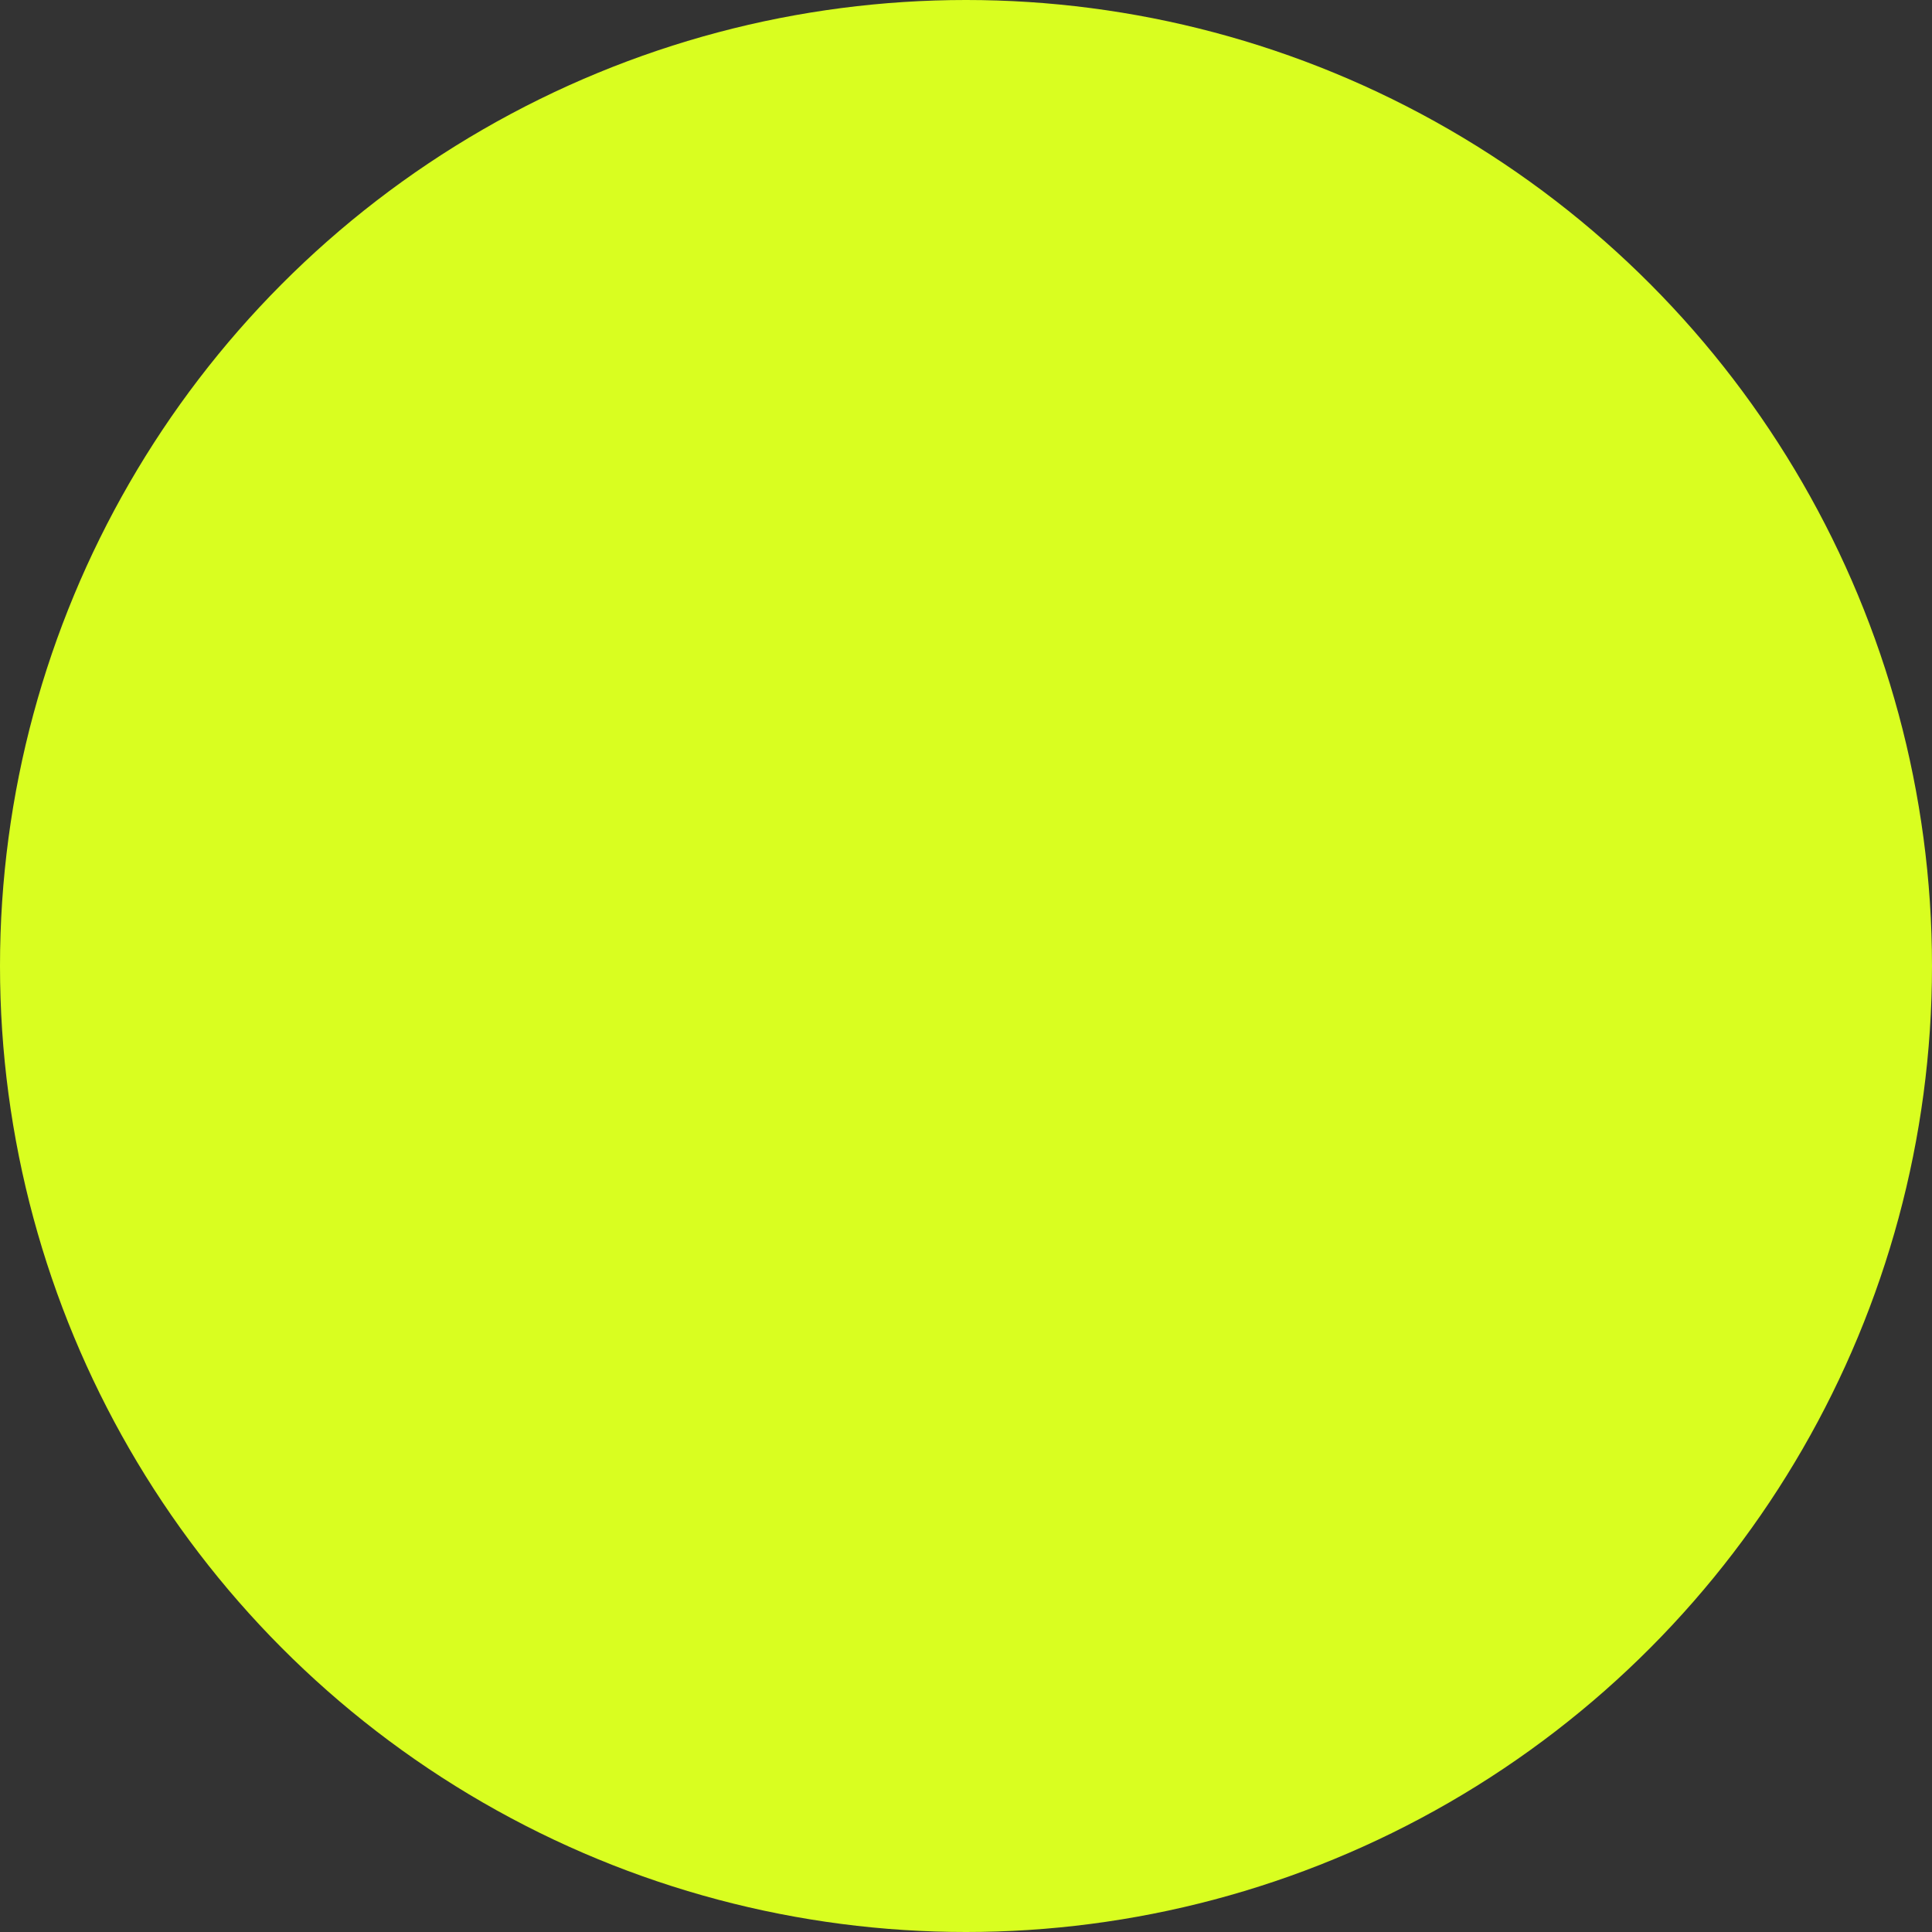 <svg width="1160" height="1160" viewBox="0 0 1160 1160" fill="none" xmlns="http://www.w3.org/2000/svg">
<rect x="0" y="0" width="1160" height="1160" fill="#333333" stroke="none"/>
<circle cx="580" cy="580" r="580" fill="#D9FE20"/>
</svg>
